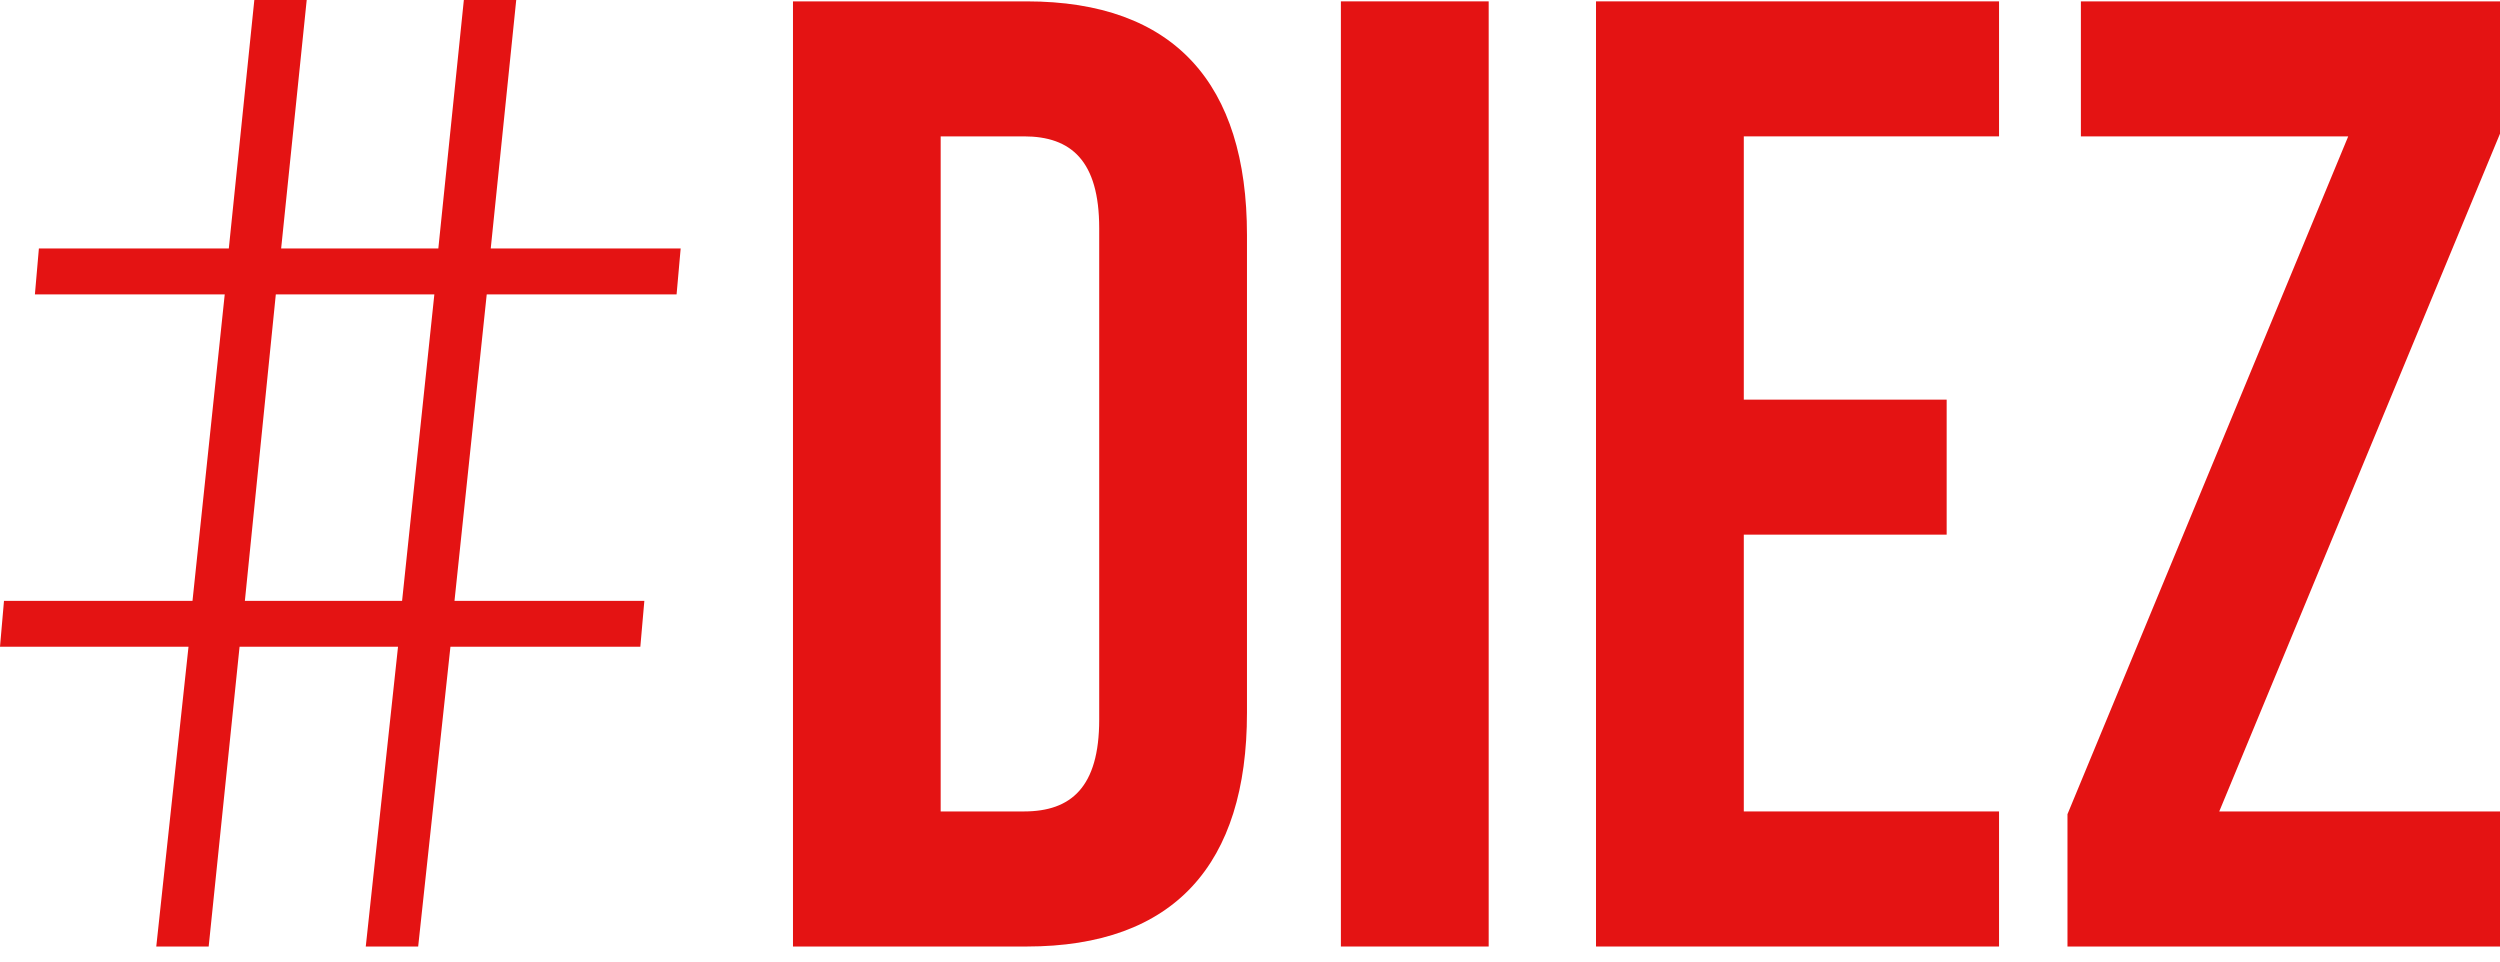 <svg width="104" height="40" viewBox="0 0 104 40" fill="none" xmlns="http://www.w3.org/2000/svg">
<path fill-rule="evenodd" clip-rule="evenodd" d="M18.069 12.246H11.474L10.187 24.995H16.727L18.069 12.246ZM20.248 12.246L18.907 24.995H26.805L26.638 26.904H18.738L17.396 39.375H15.216L16.558 26.904H9.966L8.681 39.375H6.501L7.842 26.904H0L0.166 24.995H8.008L9.349 12.246H1.452L1.618 10.335H9.519L10.58 0H12.759L11.696 10.335H18.235L19.296 0H21.475L20.415 10.335H28.316L28.146 12.246H20.248Z" fill="#E41313"/>
<path fill-rule="evenodd" clip-rule="evenodd" d="M39.132 5.673V33.756H42.598C44.556 33.756 45.727 32.747 45.727 29.938V9.493C45.727 6.684 44.556 5.673 42.598 5.673H39.132ZM32.988 0.057H42.707C48.855 0.057 51.874 3.483 51.874 9.774V29.656C51.874 35.946 48.855 39.375 42.707 39.375H32.988V0.057Z" fill="#E41313"/>
<path fill-rule="evenodd" clip-rule="evenodd" d="M55.781 0.057H61.929V39.375H55.781V0.057Z" fill="#E41313"/>
<path fill-rule="evenodd" clip-rule="evenodd" d="M72.542 16.625H80.981V22.241H72.542V33.756H83.16V39.375H66.394V0.057H83.16V5.673H72.542V16.625Z" fill="#E41313"/>
<path fill-rule="evenodd" clip-rule="evenodd" d="M104 0.057V5.561L92.321 33.756H104V39.375H86.007V33.87L97.686 5.673H86.565V0.057H104Z" fill="#E41313"/>
</svg>
